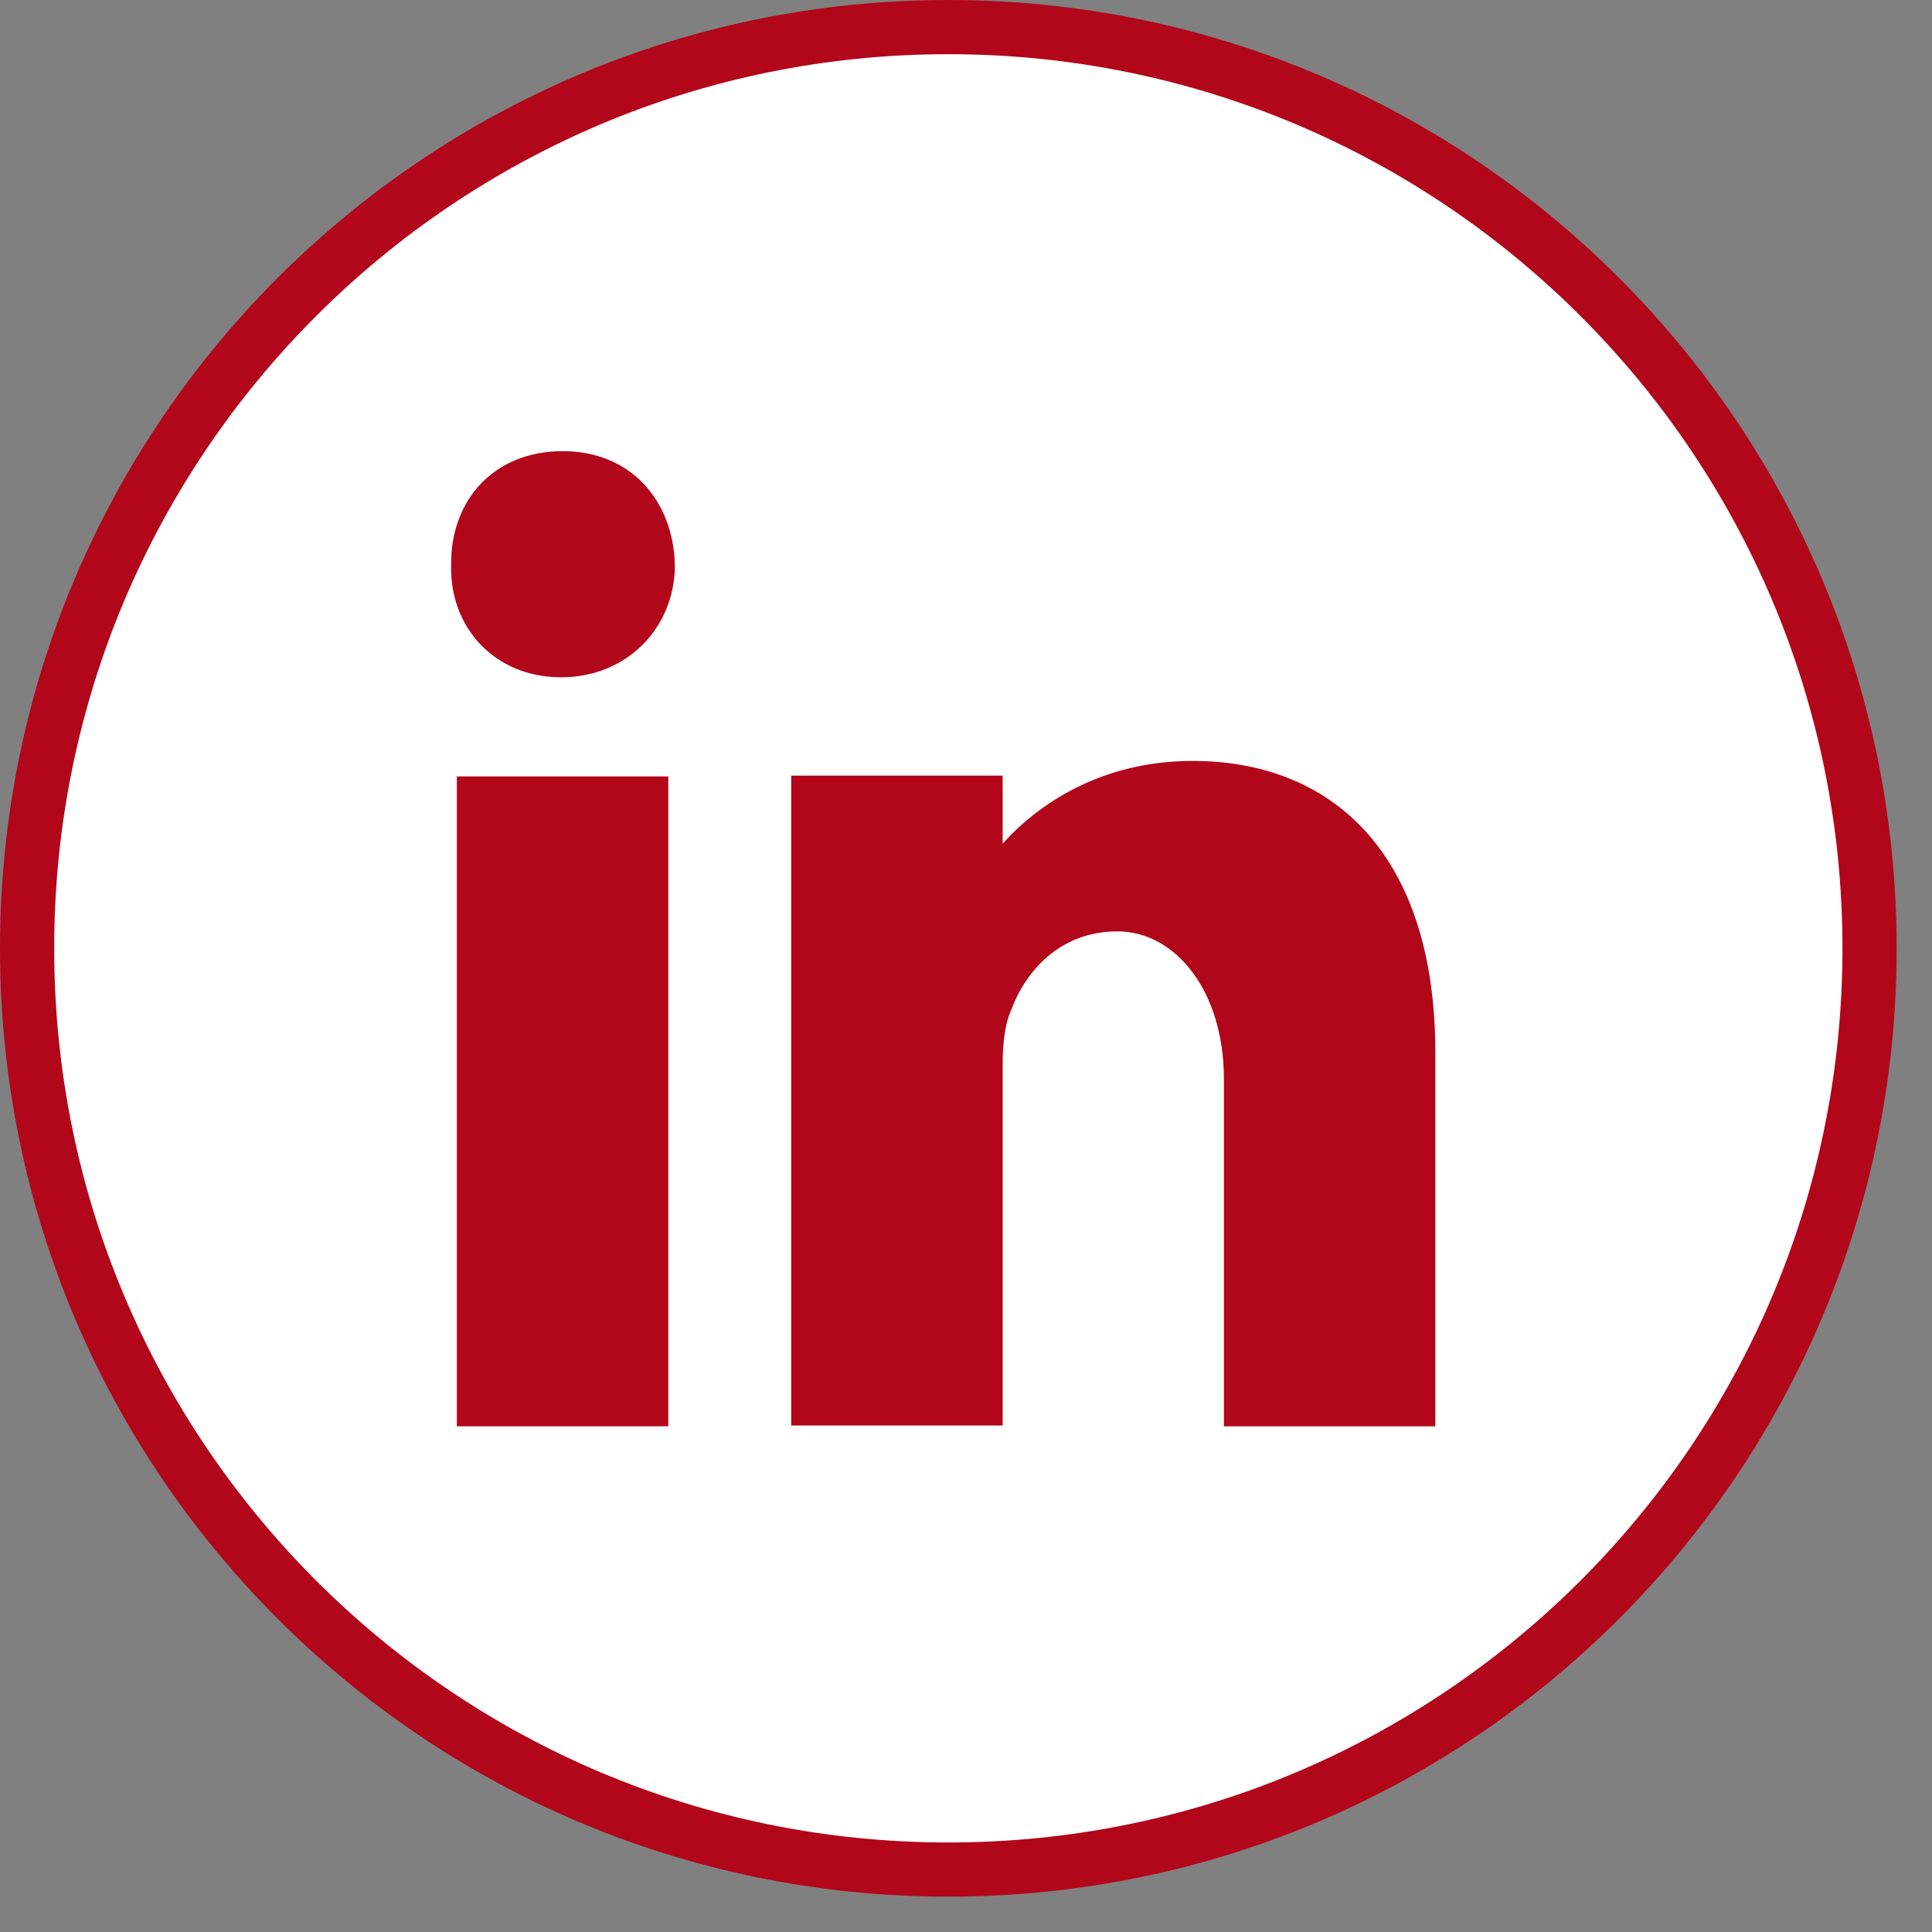 <svg width="41" height="41" viewBox="0 0 41 41" fill="none" xmlns="http://www.w3.org/2000/svg">
<rect x="0" y="0" width="41" height="41" fill="#808080" stroke="none"/>
<path d="M20.125 0.575C30.922 0.575 39.675 9.328 39.675 20.125C39.675 30.922 30.922 39.675 20.125 39.675C9.328 39.675 0.575 30.922 0.575 20.125C0.575 9.328 9.328 0.575 20.125 0.575Z" fill="white" stroke="#B2061A" stroke-width="1.15"/>
<path d="M14.182 16.477H9.695V30.268H14.182V16.477Z" fill="#B2061A"/>
<path d="M11.939 9.574C10.496 9.574 9.557 10.6 9.574 11.991C9.539 13.313 10.496 14.373 11.905 14.373C13.313 14.373 14.322 13.313 14.322 11.991C14.287 10.617 13.383 9.574 11.939 9.574Z" fill="#B2061A"/>
<path d="M25.312 16.148C23.365 16.148 22.026 17.069 21.278 17.904V16.46H16.791V30.251H21.278V22.565C21.278 22.147 21.33 21.712 21.452 21.452C21.747 20.634 22.478 19.765 23.712 19.765C24.947 19.765 25.973 21.034 25.973 22.895V30.269H30.46V22.338C30.46 18.095 28.251 16.148 25.312 16.148Z" fill="#B2061A"/>
</svg>
